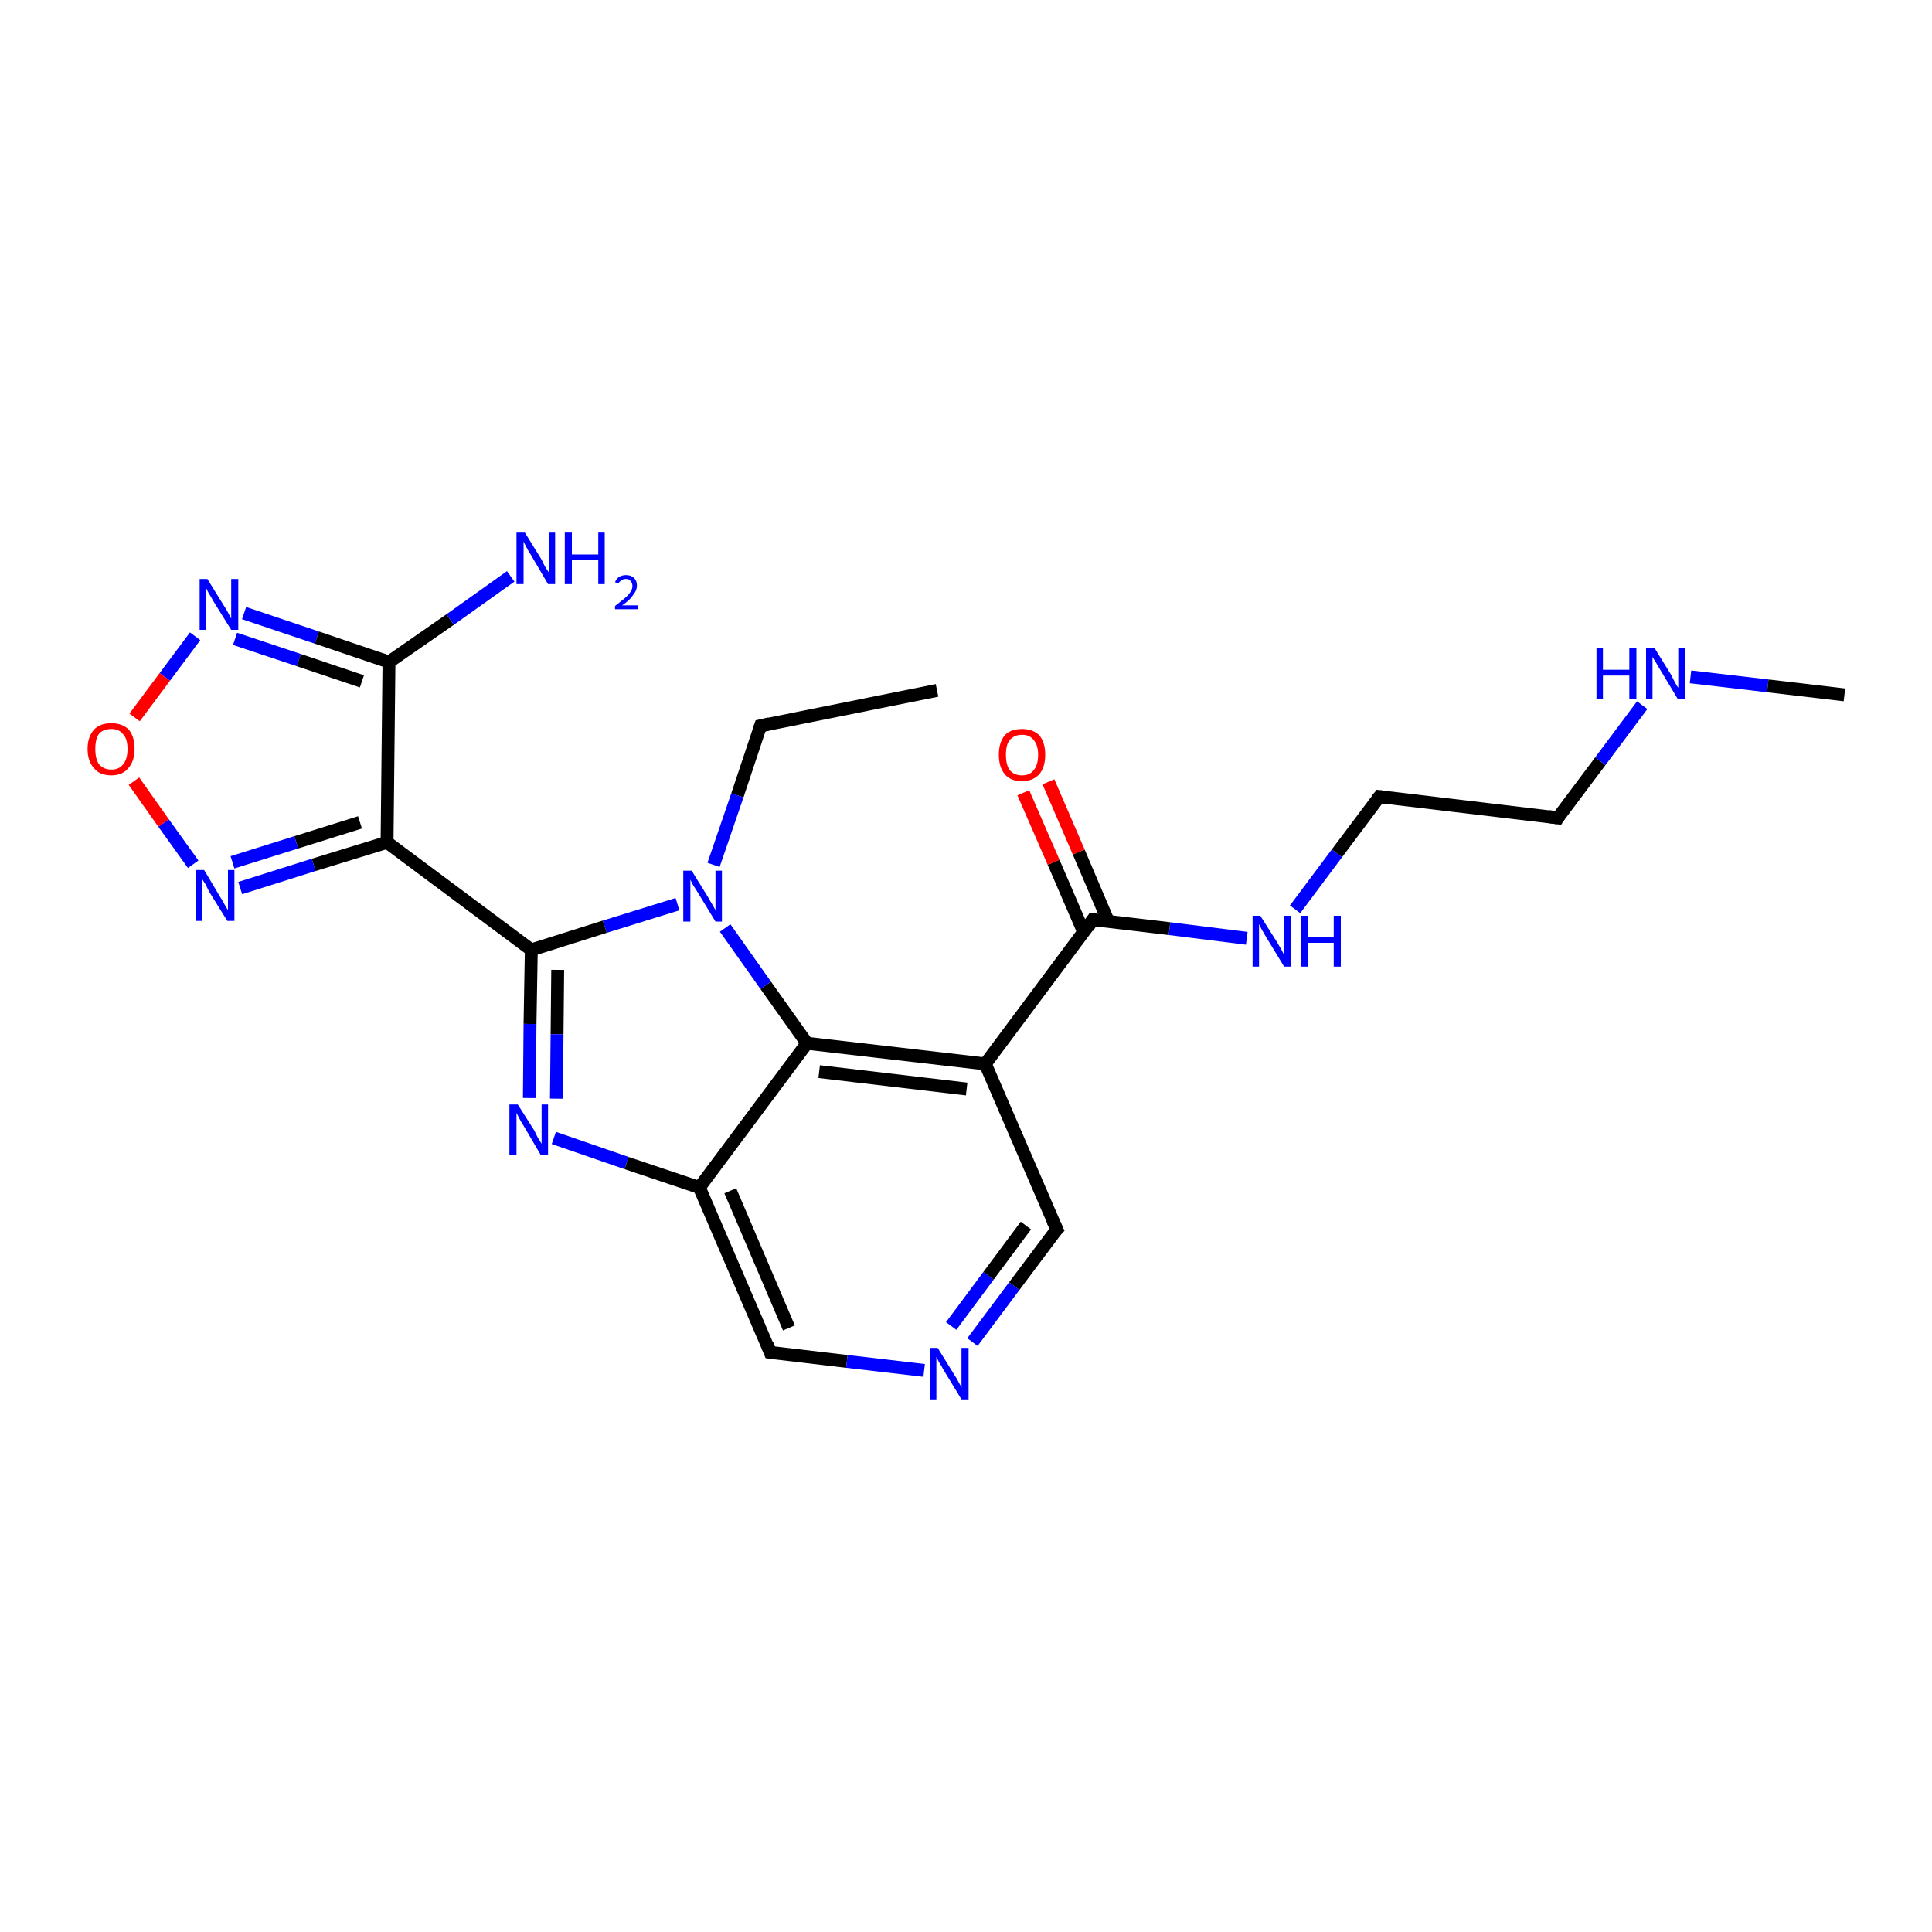 <?xml version='1.0' encoding='iso-8859-1'?>
<svg version='1.1' baseProfile='full'
              xmlns='http://www.w3.org/2000/svg'
                      xmlns:rdkit='http://www.rdkit.org/xml'
                      xmlns:xlink='http://www.w3.org/1999/xlink'
                  xml:space='preserve'
width='300px' height='300px' viewBox='0 0 300 300'>
<!-- END OF HEADER -->
<rect style='opacity:1.0;fill:#FFFFFF;stroke:none' width='300.0' height='300.0' x='0.0' y='0.0'> </rect>
<path class='bond-0 atom-0 atom-1' d='M 145.5,107.2 L 118.1,112.7' style='fill:none;fill-rule:evenodd;stroke:#000000;stroke-width:2.0px;stroke-linecap:butt;stroke-linejoin:miter;stroke-opacity:1' />
<path class='bond-1 atom-1 atom-2' d='M 118.1,112.7 L 114.5,123.5' style='fill:none;fill-rule:evenodd;stroke:#000000;stroke-width:2.0px;stroke-linecap:butt;stroke-linejoin:miter;stroke-opacity:1' />
<path class='bond-1 atom-1 atom-2' d='M 114.5,123.5 L 110.8,134.3' style='fill:none;fill-rule:evenodd;stroke:#0000FF;stroke-width:2.0px;stroke-linecap:butt;stroke-linejoin:miter;stroke-opacity:1' />
<path class='bond-2 atom-2 atom-3' d='M 105.2,140.4 L 93.9,143.9' style='fill:none;fill-rule:evenodd;stroke:#0000FF;stroke-width:2.0px;stroke-linecap:butt;stroke-linejoin:miter;stroke-opacity:1' />
<path class='bond-2 atom-2 atom-3' d='M 93.9,143.9 L 82.5,147.5' style='fill:none;fill-rule:evenodd;stroke:#000000;stroke-width:2.0px;stroke-linecap:butt;stroke-linejoin:miter;stroke-opacity:1' />
<path class='bond-3 atom-3 atom-4' d='M 82.5,147.5 L 82.3,159.0' style='fill:none;fill-rule:evenodd;stroke:#000000;stroke-width:2.0px;stroke-linecap:butt;stroke-linejoin:miter;stroke-opacity:1' />
<path class='bond-3 atom-3 atom-4' d='M 82.3,159.0 L 82.2,170.5' style='fill:none;fill-rule:evenodd;stroke:#0000FF;stroke-width:2.0px;stroke-linecap:butt;stroke-linejoin:miter;stroke-opacity:1' />
<path class='bond-3 atom-3 atom-4' d='M 86.6,150.6 L 86.5,160.6' style='fill:none;fill-rule:evenodd;stroke:#000000;stroke-width:2.0px;stroke-linecap:butt;stroke-linejoin:miter;stroke-opacity:1' />
<path class='bond-3 atom-3 atom-4' d='M 86.5,160.6 L 86.4,170.6' style='fill:none;fill-rule:evenodd;stroke:#0000FF;stroke-width:2.0px;stroke-linecap:butt;stroke-linejoin:miter;stroke-opacity:1' />
<path class='bond-4 atom-4 atom-5' d='M 86.0,176.7 L 97.3,180.6' style='fill:none;fill-rule:evenodd;stroke:#0000FF;stroke-width:2.0px;stroke-linecap:butt;stroke-linejoin:miter;stroke-opacity:1' />
<path class='bond-4 atom-4 atom-5' d='M 97.3,180.6 L 108.6,184.4' style='fill:none;fill-rule:evenodd;stroke:#000000;stroke-width:2.0px;stroke-linecap:butt;stroke-linejoin:miter;stroke-opacity:1' />
<path class='bond-5 atom-5 atom-6' d='M 108.6,184.4 L 119.6,210.0' style='fill:none;fill-rule:evenodd;stroke:#000000;stroke-width:2.0px;stroke-linecap:butt;stroke-linejoin:miter;stroke-opacity:1' />
<path class='bond-5 atom-5 atom-6' d='M 113.4,184.9 L 122.5,206.2' style='fill:none;fill-rule:evenodd;stroke:#000000;stroke-width:2.0px;stroke-linecap:butt;stroke-linejoin:miter;stroke-opacity:1' />
<path class='bond-6 atom-6 atom-7' d='M 119.6,210.0 L 131.5,211.4' style='fill:none;fill-rule:evenodd;stroke:#000000;stroke-width:2.0px;stroke-linecap:butt;stroke-linejoin:miter;stroke-opacity:1' />
<path class='bond-6 atom-6 atom-7' d='M 131.5,211.4 L 143.5,212.8' style='fill:none;fill-rule:evenodd;stroke:#0000FF;stroke-width:2.0px;stroke-linecap:butt;stroke-linejoin:miter;stroke-opacity:1' />
<path class='bond-7 atom-7 atom-8' d='M 151.0,208.4 L 157.5,199.7' style='fill:none;fill-rule:evenodd;stroke:#0000FF;stroke-width:2.0px;stroke-linecap:butt;stroke-linejoin:miter;stroke-opacity:1' />
<path class='bond-7 atom-7 atom-8' d='M 157.5,199.7 L 164.1,190.9' style='fill:none;fill-rule:evenodd;stroke:#000000;stroke-width:2.0px;stroke-linecap:butt;stroke-linejoin:miter;stroke-opacity:1' />
<path class='bond-7 atom-7 atom-8' d='M 147.7,205.9 L 153.5,198.1' style='fill:none;fill-rule:evenodd;stroke:#0000FF;stroke-width:2.0px;stroke-linecap:butt;stroke-linejoin:miter;stroke-opacity:1' />
<path class='bond-7 atom-7 atom-8' d='M 153.5,198.1 L 159.3,190.3' style='fill:none;fill-rule:evenodd;stroke:#000000;stroke-width:2.0px;stroke-linecap:butt;stroke-linejoin:miter;stroke-opacity:1' />
<path class='bond-8 atom-8 atom-9' d='M 164.1,190.9 L 153.0,165.2' style='fill:none;fill-rule:evenodd;stroke:#000000;stroke-width:2.0px;stroke-linecap:butt;stroke-linejoin:miter;stroke-opacity:1' />
<path class='bond-9 atom-9 atom-10' d='M 153.0,165.2 L 169.7,142.8' style='fill:none;fill-rule:evenodd;stroke:#000000;stroke-width:2.0px;stroke-linecap:butt;stroke-linejoin:miter;stroke-opacity:1' />
<path class='bond-10 atom-10 atom-11' d='M 172.1,143.1 L 167.5,132.3' style='fill:none;fill-rule:evenodd;stroke:#000000;stroke-width:2.0px;stroke-linecap:butt;stroke-linejoin:miter;stroke-opacity:1' />
<path class='bond-10 atom-10 atom-11' d='M 167.5,132.3 L 162.8,121.4' style='fill:none;fill-rule:evenodd;stroke:#FF0000;stroke-width:2.0px;stroke-linecap:butt;stroke-linejoin:miter;stroke-opacity:1' />
<path class='bond-10 atom-10 atom-11' d='M 168.3,144.8 L 163.6,133.9' style='fill:none;fill-rule:evenodd;stroke:#000000;stroke-width:2.0px;stroke-linecap:butt;stroke-linejoin:miter;stroke-opacity:1' />
<path class='bond-10 atom-10 atom-11' d='M 163.6,133.9 L 158.9,123.1' style='fill:none;fill-rule:evenodd;stroke:#FF0000;stroke-width:2.0px;stroke-linecap:butt;stroke-linejoin:miter;stroke-opacity:1' />
<path class='bond-11 atom-10 atom-12' d='M 169.7,142.8 L 181.6,144.2' style='fill:none;fill-rule:evenodd;stroke:#000000;stroke-width:2.0px;stroke-linecap:butt;stroke-linejoin:miter;stroke-opacity:1' />
<path class='bond-11 atom-10 atom-12' d='M 181.6,144.2 L 193.6,145.7' style='fill:none;fill-rule:evenodd;stroke:#0000FF;stroke-width:2.0px;stroke-linecap:butt;stroke-linejoin:miter;stroke-opacity:1' />
<path class='bond-12 atom-12 atom-13' d='M 201.1,141.2 L 207.6,132.5' style='fill:none;fill-rule:evenodd;stroke:#0000FF;stroke-width:2.0px;stroke-linecap:butt;stroke-linejoin:miter;stroke-opacity:1' />
<path class='bond-12 atom-12 atom-13' d='M 207.6,132.5 L 214.2,123.7' style='fill:none;fill-rule:evenodd;stroke:#000000;stroke-width:2.0px;stroke-linecap:butt;stroke-linejoin:miter;stroke-opacity:1' />
<path class='bond-13 atom-13 atom-14' d='M 214.2,123.7 L 241.9,127.0' style='fill:none;fill-rule:evenodd;stroke:#000000;stroke-width:2.0px;stroke-linecap:butt;stroke-linejoin:miter;stroke-opacity:1' />
<path class='bond-14 atom-14 atom-15' d='M 241.9,127.0 L 248.5,118.2' style='fill:none;fill-rule:evenodd;stroke:#000000;stroke-width:2.0px;stroke-linecap:butt;stroke-linejoin:miter;stroke-opacity:1' />
<path class='bond-14 atom-14 atom-15' d='M 248.5,118.2 L 255.0,109.5' style='fill:none;fill-rule:evenodd;stroke:#0000FF;stroke-width:2.0px;stroke-linecap:butt;stroke-linejoin:miter;stroke-opacity:1' />
<path class='bond-15 atom-15 atom-16' d='M 262.5,105.1 L 274.5,106.5' style='fill:none;fill-rule:evenodd;stroke:#0000FF;stroke-width:2.0px;stroke-linecap:butt;stroke-linejoin:miter;stroke-opacity:1' />
<path class='bond-15 atom-15 atom-16' d='M 274.5,106.5 L 286.4,107.9' style='fill:none;fill-rule:evenodd;stroke:#000000;stroke-width:2.0px;stroke-linecap:butt;stroke-linejoin:miter;stroke-opacity:1' />
<path class='bond-16 atom-9 atom-17' d='M 153.0,165.2 L 125.3,162.0' style='fill:none;fill-rule:evenodd;stroke:#000000;stroke-width:2.0px;stroke-linecap:butt;stroke-linejoin:miter;stroke-opacity:1' />
<path class='bond-16 atom-9 atom-17' d='M 150.1,169.1 L 127.2,166.4' style='fill:none;fill-rule:evenodd;stroke:#000000;stroke-width:2.0px;stroke-linecap:butt;stroke-linejoin:miter;stroke-opacity:1' />
<path class='bond-17 atom-3 atom-18' d='M 82.5,147.5 L 60.1,130.8' style='fill:none;fill-rule:evenodd;stroke:#000000;stroke-width:2.0px;stroke-linecap:butt;stroke-linejoin:miter;stroke-opacity:1' />
<path class='bond-18 atom-18 atom-19' d='M 60.1,130.8 L 48.7,134.3' style='fill:none;fill-rule:evenodd;stroke:#000000;stroke-width:2.0px;stroke-linecap:butt;stroke-linejoin:miter;stroke-opacity:1' />
<path class='bond-18 atom-18 atom-19' d='M 48.7,134.3 L 37.3,137.9' style='fill:none;fill-rule:evenodd;stroke:#0000FF;stroke-width:2.0px;stroke-linecap:butt;stroke-linejoin:miter;stroke-opacity:1' />
<path class='bond-18 atom-18 atom-19' d='M 55.9,127.7 L 46.0,130.8' style='fill:none;fill-rule:evenodd;stroke:#000000;stroke-width:2.0px;stroke-linecap:butt;stroke-linejoin:miter;stroke-opacity:1' />
<path class='bond-18 atom-18 atom-19' d='M 46.0,130.8 L 36.1,133.9' style='fill:none;fill-rule:evenodd;stroke:#0000FF;stroke-width:2.0px;stroke-linecap:butt;stroke-linejoin:miter;stroke-opacity:1' />
<path class='bond-19 atom-19 atom-20' d='M 30.0,134.2 L 25.4,127.8' style='fill:none;fill-rule:evenodd;stroke:#0000FF;stroke-width:2.0px;stroke-linecap:butt;stroke-linejoin:miter;stroke-opacity:1' />
<path class='bond-19 atom-19 atom-20' d='M 25.4,127.8 L 20.8,121.3' style='fill:none;fill-rule:evenodd;stroke:#FF0000;stroke-width:2.0px;stroke-linecap:butt;stroke-linejoin:miter;stroke-opacity:1' />
<path class='bond-20 atom-20 atom-21' d='M 20.9,111.4 L 25.6,105.1' style='fill:none;fill-rule:evenodd;stroke:#FF0000;stroke-width:2.0px;stroke-linecap:butt;stroke-linejoin:miter;stroke-opacity:1' />
<path class='bond-20 atom-20 atom-21' d='M 25.6,105.1 L 30.3,98.8' style='fill:none;fill-rule:evenodd;stroke:#0000FF;stroke-width:2.0px;stroke-linecap:butt;stroke-linejoin:miter;stroke-opacity:1' />
<path class='bond-21 atom-21 atom-22' d='M 37.9,95.2 L 49.2,99.0' style='fill:none;fill-rule:evenodd;stroke:#0000FF;stroke-width:2.0px;stroke-linecap:butt;stroke-linejoin:miter;stroke-opacity:1' />
<path class='bond-21 atom-21 atom-22' d='M 49.2,99.0 L 60.4,102.8' style='fill:none;fill-rule:evenodd;stroke:#000000;stroke-width:2.0px;stroke-linecap:butt;stroke-linejoin:miter;stroke-opacity:1' />
<path class='bond-21 atom-21 atom-22' d='M 36.5,99.2 L 46.4,102.5' style='fill:none;fill-rule:evenodd;stroke:#0000FF;stroke-width:2.0px;stroke-linecap:butt;stroke-linejoin:miter;stroke-opacity:1' />
<path class='bond-21 atom-21 atom-22' d='M 46.4,102.5 L 56.2,105.8' style='fill:none;fill-rule:evenodd;stroke:#000000;stroke-width:2.0px;stroke-linecap:butt;stroke-linejoin:miter;stroke-opacity:1' />
<path class='bond-22 atom-22 atom-23' d='M 60.4,102.8 L 69.9,96.2' style='fill:none;fill-rule:evenodd;stroke:#000000;stroke-width:2.0px;stroke-linecap:butt;stroke-linejoin:miter;stroke-opacity:1' />
<path class='bond-22 atom-22 atom-23' d='M 69.9,96.2 L 79.3,89.5' style='fill:none;fill-rule:evenodd;stroke:#0000FF;stroke-width:2.0px;stroke-linecap:butt;stroke-linejoin:miter;stroke-opacity:1' />
<path class='bond-23 atom-17 atom-2' d='M 125.3,162.0 L 118.9,153.0' style='fill:none;fill-rule:evenodd;stroke:#000000;stroke-width:2.0px;stroke-linecap:butt;stroke-linejoin:miter;stroke-opacity:1' />
<path class='bond-23 atom-17 atom-2' d='M 118.9,153.0 L 112.6,144.1' style='fill:none;fill-rule:evenodd;stroke:#0000FF;stroke-width:2.0px;stroke-linecap:butt;stroke-linejoin:miter;stroke-opacity:1' />
<path class='bond-24 atom-22 atom-18' d='M 60.4,102.8 L 60.1,130.8' style='fill:none;fill-rule:evenodd;stroke:#000000;stroke-width:2.0px;stroke-linecap:butt;stroke-linejoin:miter;stroke-opacity:1' />
<path class='bond-25 atom-17 atom-5' d='M 125.3,162.0 L 108.6,184.4' style='fill:none;fill-rule:evenodd;stroke:#000000;stroke-width:2.0px;stroke-linecap:butt;stroke-linejoin:miter;stroke-opacity:1' />
<path d='M 119.5,112.4 L 118.1,112.7 L 117.9,113.3' style='fill:none;stroke:#000000;stroke-width:2.0px;stroke-linecap:butt;stroke-linejoin:miter;stroke-opacity:1;' />
<path d='M 119.1,208.7 L 119.6,210.0 L 120.2,210.1' style='fill:none;stroke:#000000;stroke-width:2.0px;stroke-linecap:butt;stroke-linejoin:miter;stroke-opacity:1;' />
<path d='M 163.7,191.3 L 164.1,190.9 L 163.5,189.6' style='fill:none;stroke:#000000;stroke-width:2.0px;stroke-linecap:butt;stroke-linejoin:miter;stroke-opacity:1;' />
<path d='M 168.9,144.0 L 169.7,142.8 L 170.3,142.9' style='fill:none;stroke:#000000;stroke-width:2.0px;stroke-linecap:butt;stroke-linejoin:miter;stroke-opacity:1;' />
<path d='M 213.8,124.2 L 214.2,123.7 L 215.6,123.9' style='fill:none;stroke:#000000;stroke-width:2.0px;stroke-linecap:butt;stroke-linejoin:miter;stroke-opacity:1;' />
<path d='M 240.5,126.8 L 241.9,127.0 L 242.2,126.5' style='fill:none;stroke:#000000;stroke-width:2.0px;stroke-linecap:butt;stroke-linejoin:miter;stroke-opacity:1;' />
<path class='atom-2' d='M 107.4 135.2
L 110.0 139.4
Q 110.2 139.8, 110.7 140.6
Q 111.1 141.3, 111.1 141.4
L 111.1 135.2
L 112.1 135.2
L 112.1 143.1
L 111.1 143.1
L 108.3 138.5
Q 108.0 138.0, 107.6 137.4
Q 107.3 136.8, 107.2 136.6
L 107.2 143.1
L 106.1 143.1
L 106.1 135.2
L 107.4 135.2
' fill='#0000FF'/>
<path class='atom-4' d='M 80.4 171.5
L 83.0 175.6
Q 83.2 176.1, 83.6 176.8
Q 84.1 177.6, 84.1 177.6
L 84.1 171.5
L 85.1 171.5
L 85.1 179.4
L 84.0 179.4
L 81.3 174.8
Q 80.9 174.2, 80.6 173.6
Q 80.3 173.0, 80.2 172.8
L 80.2 179.4
L 79.1 179.4
L 79.1 171.5
L 80.4 171.5
' fill='#0000FF'/>
<path class='atom-7' d='M 145.6 209.3
L 148.2 213.5
Q 148.5 213.9, 148.9 214.7
Q 149.3 215.4, 149.3 215.5
L 149.3 209.3
L 150.4 209.3
L 150.4 217.3
L 149.3 217.3
L 146.5 212.7
Q 146.2 212.1, 145.8 211.5
Q 145.5 210.9, 145.4 210.7
L 145.4 217.3
L 144.4 217.3
L 144.4 209.3
L 145.6 209.3
' fill='#0000FF'/>
<path class='atom-11' d='M 155.1 117.2
Q 155.1 115.3, 156.0 114.2
Q 156.9 113.2, 158.7 113.2
Q 160.4 113.2, 161.4 114.2
Q 162.3 115.3, 162.3 117.2
Q 162.3 119.1, 161.4 120.2
Q 160.4 121.3, 158.7 121.3
Q 156.9 121.3, 156.0 120.2
Q 155.1 119.1, 155.1 117.2
M 158.7 120.4
Q 159.9 120.4, 160.5 119.6
Q 161.2 118.8, 161.2 117.2
Q 161.2 115.7, 160.5 114.9
Q 159.9 114.1, 158.7 114.1
Q 157.5 114.1, 156.8 114.9
Q 156.2 115.6, 156.2 117.2
Q 156.2 118.8, 156.8 119.6
Q 157.5 120.4, 158.7 120.4
' fill='#FF0000'/>
<path class='atom-12' d='M 195.7 142.2
L 198.3 146.3
Q 198.6 146.8, 199.0 147.5
Q 199.4 148.3, 199.4 148.3
L 199.4 142.2
L 200.5 142.2
L 200.5 150.1
L 199.4 150.1
L 196.6 145.5
Q 196.3 145.0, 195.9 144.3
Q 195.6 143.7, 195.5 143.5
L 195.5 150.1
L 194.5 150.1
L 194.5 142.2
L 195.7 142.2
' fill='#0000FF'/>
<path class='atom-12' d='M 202.0 142.2
L 203.1 142.2
L 203.1 145.5
L 207.1 145.5
L 207.1 142.2
L 208.2 142.2
L 208.2 150.1
L 207.1 150.1
L 207.1 146.4
L 203.1 146.4
L 203.1 150.1
L 202.0 150.1
L 202.0 142.2
' fill='#0000FF'/>
<path class='atom-15' d='M 247.9 100.6
L 248.9 100.6
L 248.9 104.0
L 253.0 104.0
L 253.0 100.6
L 254.1 100.6
L 254.1 108.5
L 253.0 108.5
L 253.0 104.9
L 248.9 104.9
L 248.9 108.5
L 247.9 108.5
L 247.9 100.6
' fill='#0000FF'/>
<path class='atom-15' d='M 256.9 100.6
L 259.5 104.8
Q 259.7 105.2, 260.1 106.0
Q 260.5 106.7, 260.6 106.8
L 260.6 100.6
L 261.6 100.6
L 261.6 108.5
L 260.5 108.5
L 257.8 104.0
Q 257.4 103.4, 257.1 102.8
Q 256.7 102.2, 256.6 102.0
L 256.6 108.5
L 255.6 108.5
L 255.6 100.6
L 256.9 100.6
' fill='#0000FF'/>
<path class='atom-19' d='M 31.7 135.1
L 34.2 139.3
Q 34.5 139.7, 34.9 140.5
Q 35.3 141.2, 35.4 141.3
L 35.4 135.1
L 36.4 135.1
L 36.4 143.0
L 35.3 143.0
L 32.5 138.5
Q 32.2 137.9, 31.9 137.3
Q 31.5 136.7, 31.4 136.5
L 31.4 143.0
L 30.4 143.0
L 30.4 135.1
L 31.7 135.1
' fill='#0000FF'/>
<path class='atom-20' d='M 13.6 116.3
Q 13.6 114.4, 14.6 113.3
Q 15.5 112.3, 17.3 112.3
Q 19.0 112.3, 20.0 113.3
Q 20.9 114.4, 20.9 116.3
Q 20.9 118.2, 19.9 119.3
Q 19.0 120.4, 17.3 120.4
Q 15.5 120.4, 14.6 119.3
Q 13.6 118.2, 13.6 116.3
M 17.3 119.5
Q 18.5 119.5, 19.1 118.7
Q 19.8 117.9, 19.8 116.3
Q 19.8 114.7, 19.1 114.0
Q 18.5 113.2, 17.3 113.2
Q 16.1 113.2, 15.4 113.9
Q 14.8 114.7, 14.8 116.3
Q 14.8 117.9, 15.4 118.7
Q 16.1 119.5, 17.3 119.5
' fill='#FF0000'/>
<path class='atom-21' d='M 32.2 89.9
L 34.8 94.1
Q 35.1 94.5, 35.5 95.3
Q 35.9 96.0, 35.9 96.1
L 35.9 89.9
L 37.0 89.9
L 37.0 97.8
L 35.9 97.8
L 33.1 93.3
Q 32.8 92.7, 32.4 92.1
Q 32.1 91.5, 32.0 91.3
L 32.0 97.8
L 31.0 97.8
L 31.0 89.9
L 32.2 89.9
' fill='#0000FF'/>
<path class='atom-23' d='M 81.5 82.7
L 84.1 86.9
Q 84.3 87.4, 84.7 88.1
Q 85.2 88.8, 85.2 88.9
L 85.2 82.7
L 86.2 82.7
L 86.2 90.7
L 85.1 90.7
L 82.4 86.1
Q 82.0 85.5, 81.7 84.9
Q 81.4 84.3, 81.3 84.1
L 81.3 90.7
L 80.2 90.7
L 80.2 82.7
L 81.5 82.7
' fill='#0000FF'/>
<path class='atom-23' d='M 87.7 82.7
L 88.8 82.7
L 88.8 86.1
L 92.9 86.1
L 92.9 82.7
L 93.9 82.7
L 93.9 90.7
L 92.9 90.7
L 92.9 87.0
L 88.8 87.0
L 88.8 90.7
L 87.7 90.7
L 87.7 82.7
' fill='#0000FF'/>
<path class='atom-23' d='M 95.5 90.4
Q 95.7 89.9, 96.1 89.6
Q 96.6 89.3, 97.2 89.3
Q 98.0 89.3, 98.5 89.8
Q 98.9 90.2, 98.9 90.9
Q 98.9 91.7, 98.3 92.4
Q 97.8 93.2, 96.6 94.0
L 99.0 94.0
L 99.0 94.6
L 95.5 94.6
L 95.5 94.1
Q 96.4 93.4, 97.0 92.9
Q 97.6 92.4, 97.9 91.9
Q 98.2 91.5, 98.2 91.0
Q 98.2 90.5, 97.9 90.2
Q 97.7 89.9, 97.2 89.9
Q 96.8 89.9, 96.5 90.1
Q 96.2 90.3, 96.0 90.6
L 95.5 90.4
' fill='#0000FF'/>
</svg>
